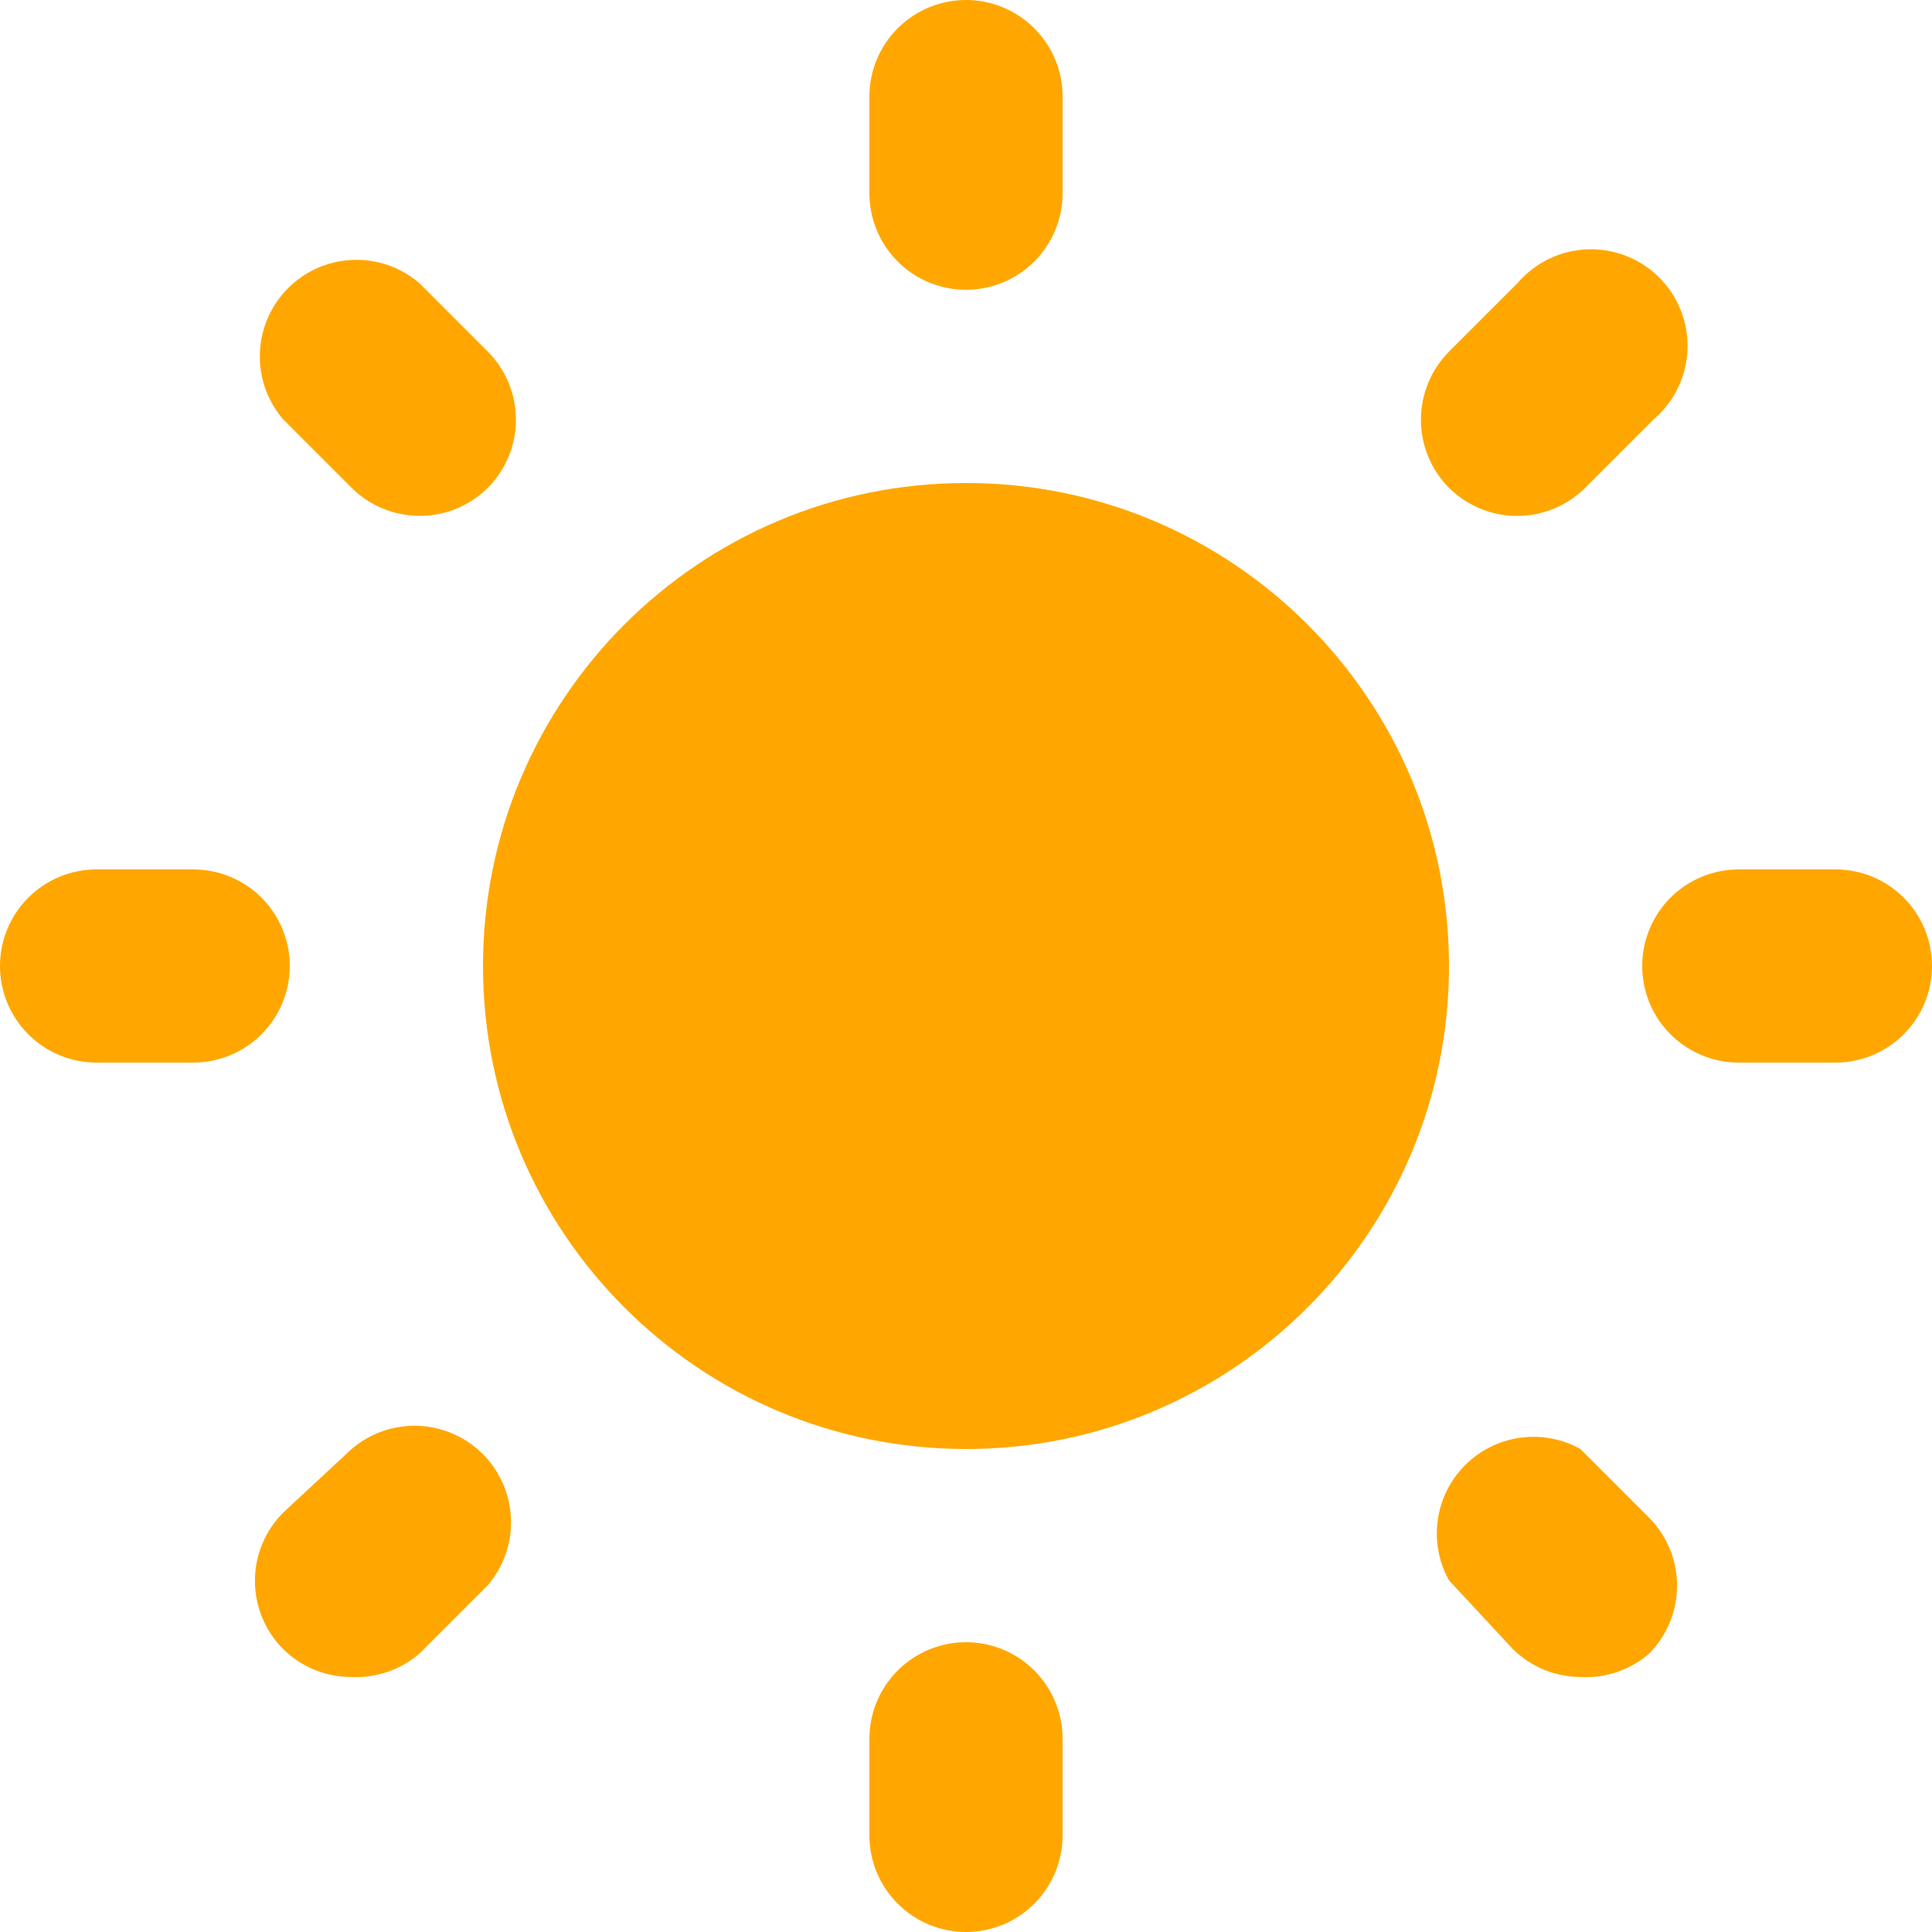 <svg width="38" height="38" viewBox="0 0 38 38" fill="none" xmlns="http://www.w3.org/2000/svg">
<path d="M19 28.5C24.247 28.5 28.5 24.247 28.5 19C28.5 13.753 24.247 9.5 19 9.5C13.753 9.5 9.5 13.753 9.5 19C9.5 24.247 13.753 28.5 19 28.5Z" fill="#FFA700"/>
<path d="M36.1 20.9H34.2C33.696 20.9 33.213 20.7 32.856 20.343C32.5 19.987 32.3 19.504 32.3 19C32.3 18.496 32.5 18.013 32.856 17.656C33.213 17.3 33.696 17.1 34.2 17.1H36.1C36.604 17.1 37.087 17.3 37.444 17.656C37.8 18.013 38 18.496 38 19C38 19.504 37.8 19.987 37.444 20.343C37.087 20.7 36.604 20.9 36.1 20.9Z" fill="#FFA700"/>
<path d="M3.8 20.9H1.9C1.396 20.9 0.913 20.7 0.556 20.343C0.2 19.987 0 19.504 0 19C0 18.496 0.2 18.013 0.556 17.656C0.913 17.3 1.396 17.1 1.9 17.1H3.8C4.304 17.1 4.787 17.3 5.144 17.656C5.5 18.013 5.7 18.496 5.7 19C5.7 19.504 5.5 19.987 5.144 20.343C4.787 20.7 4.304 20.9 3.8 20.9Z" fill="#FFA700"/>
<path d="M29.754 10.146C29.282 10.125 28.835 9.928 28.5 9.595C28.146 9.239 27.948 8.757 27.948 8.255C27.948 7.754 28.146 7.272 28.5 6.916L29.849 5.567C30.019 5.368 30.229 5.207 30.465 5.092C30.701 4.978 30.957 4.914 31.219 4.904C31.48 4.894 31.741 4.938 31.985 5.034C32.229 5.129 32.451 5.274 32.636 5.459C32.821 5.644 32.966 5.866 33.061 6.11C33.157 6.354 33.201 6.614 33.191 6.876C33.181 7.138 33.117 7.395 33.003 7.63C32.889 7.866 32.727 8.076 32.528 8.246L31.179 9.595C30.993 9.78 30.77 9.925 30.524 10.02C30.279 10.115 30.017 10.158 29.754 10.146Z" fill="#FFA700"/>
<path d="M6.916 32.984C6.666 32.985 6.418 32.937 6.187 32.843C5.955 32.748 5.745 32.609 5.567 32.433C5.213 32.077 5.014 31.595 5.014 31.093C5.014 30.591 5.213 30.11 5.567 29.754L6.916 28.5C7.279 28.188 7.747 28.026 8.225 28.044C8.703 28.063 9.157 28.261 9.495 28.599C9.834 28.938 10.032 29.391 10.05 29.869C10.069 30.348 9.906 30.815 9.595 31.179L8.246 32.528C7.877 32.844 7.401 33.007 6.916 32.984Z" fill="#FFA700"/>
<path d="M19 5.7C18.496 5.7 18.013 5.5 17.657 5.144C17.3 4.787 17.1 4.304 17.1 3.8V1.9C17.1 1.396 17.3 0.913 17.657 0.556C18.013 0.2 18.496 0 19 0C19.504 0 19.987 0.2 20.343 0.556C20.7 0.913 20.9 1.396 20.9 1.9V3.8C20.9 4.304 20.7 4.787 20.343 5.144C19.987 5.5 19.504 5.7 19 5.7Z" fill="#FFA700"/>
<path d="M19 38C18.496 38 18.013 37.8 17.657 37.443C17.3 37.087 17.1 36.604 17.1 36.1V34.2C17.1 33.696 17.3 33.213 17.657 32.856C18.013 32.5 18.496 32.3 19 32.3C19.504 32.3 19.987 32.5 20.343 32.856C20.7 33.213 20.9 33.696 20.9 34.2V36.1C20.9 36.604 20.7 37.087 20.343 37.443C19.987 37.8 19.504 38 19 38Z" fill="#FFA700"/>
<path d="M8.246 10.146C7.748 10.144 7.27 9.946 6.916 9.595L5.567 8.246C5.256 7.883 5.093 7.415 5.112 6.937C5.13 6.459 5.328 6.005 5.667 5.667C6.005 5.328 6.459 5.13 6.937 5.112C7.415 5.093 7.883 5.256 8.246 5.567L9.595 6.916C9.949 7.272 10.148 7.754 10.148 8.256C10.148 8.758 9.949 9.239 9.595 9.595C9.417 9.771 9.207 9.911 8.975 10.005C8.744 10.1 8.496 10.148 8.246 10.146Z" fill="#FFA700"/>
<path d="M31.084 32.984C30.585 32.982 30.108 32.784 29.754 32.433L28.5 31.084C28.299 30.723 28.221 30.306 28.279 29.897C28.336 29.488 28.525 29.109 28.817 28.817C29.109 28.525 29.488 28.336 29.897 28.279C30.306 28.221 30.723 28.299 31.084 28.5L32.433 29.849C32.787 30.205 32.986 30.686 32.986 31.188C32.986 31.69 32.787 32.172 32.433 32.528C32.059 32.849 31.576 33.013 31.084 32.984Z" fill="#FFA700"/>
</svg>
